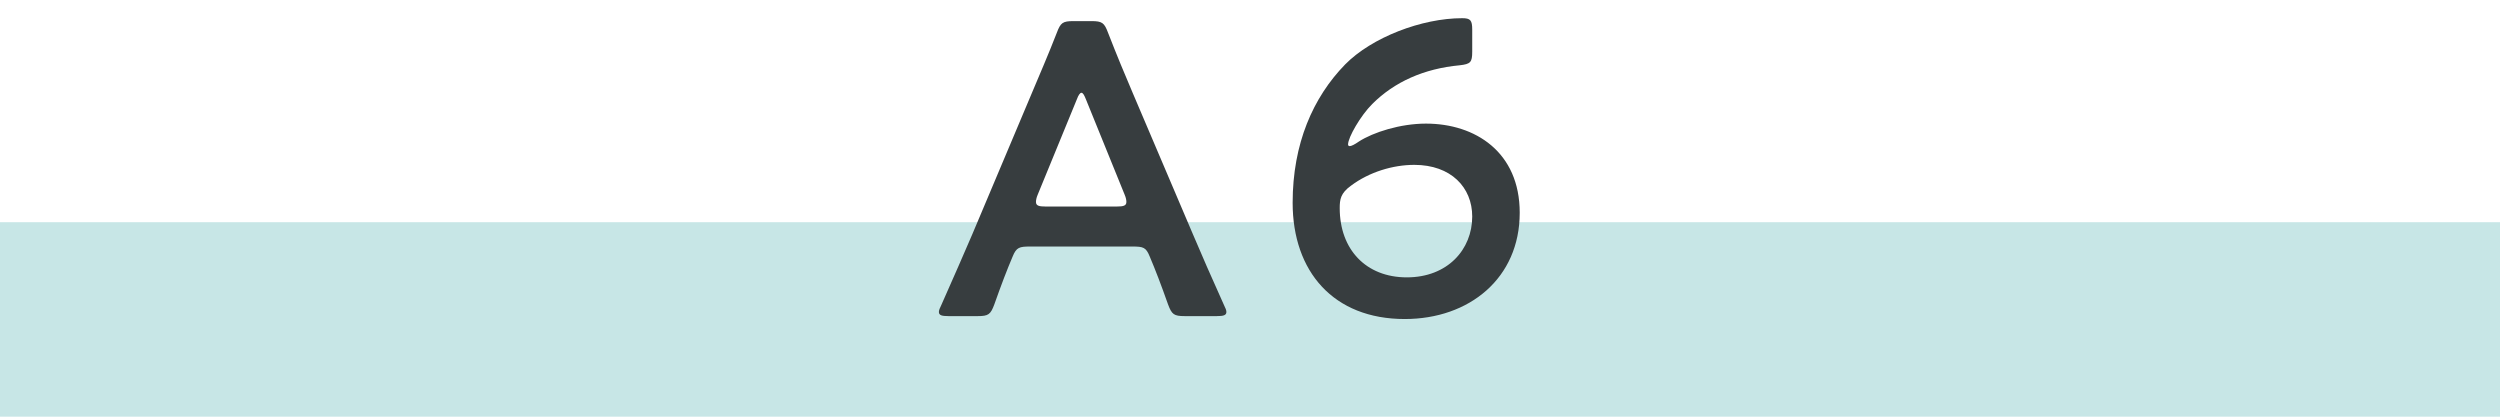 <?xml version="1.0" encoding="UTF-8"?>
<svg id="_レイヤー_1" data-name="レイヤー_1" xmlns="http://www.w3.org/2000/svg" version="1.1" viewBox="0 0 180 30">
  <!-- Generator: Adobe Illustrator 29.4.0, SVG Export Plug-In . SVG Version: 2.1.0 Build 152)  -->
  <defs>
    <style>
      .st0 {
        fill: #c7e6e6;
      }

      .st1 {
        fill: #373d3f;
      }
    </style>
  </defs>
  <rect class="st0" y="16" width="180" height="14"/>
  <g>
    <path class="st1" d="M74.17,17.75c-.78,0-.99.06-1.26.72-.42.99-.81,2.01-1.32,3.45-.27.72-.42.84-1.2.84h-2.1c-.48,0-.69-.06-.69-.3,0-.12.06-.27.18-.51.93-2.1,1.59-3.6,2.22-5.07l4.29-10.17c.54-1.29,1.17-2.73,1.8-4.35.27-.72.42-.84,1.2-.84h1.29c.78,0,.93.12,1.2.84.63,1.62,1.23,3.06,1.77,4.32l4.32,10.14c.66,1.56,1.32,3.06,2.25,5.13.12.24.18.39.18.51,0,.24-.21.3-.69.3h-2.31c-.78,0-.93-.12-1.2-.84-.51-1.44-.9-2.46-1.32-3.45-.27-.66-.45-.72-1.26-.72h-7.35ZM74.71,14.03c-.09.21-.12.39-.12.51,0,.27.21.33.69.33h5.13c.48,0,.69-.06.69-.33,0-.12-.03-.3-.12-.51l-2.79-6.87c-.12-.3-.21-.48-.33-.48-.09,0-.21.15-.33.48l-2.82,6.87Z"/>
    <path class="st1" d="M97.84,10.19c1.02-.66,2.97-1.29,4.83-1.29,3.54,0,6.75,2.04,6.75,6.42,0,4.71-3.63,7.65-8.28,7.65-5.13,0-8.07-3.42-8.07-8.37,0-4.26,1.47-7.59,3.78-9.96,1.92-1.95,5.52-3.33,8.43-3.33.6,0,.72.15.72.84v1.56c0,.78-.12.9-.9.99-2.58.24-4.71,1.2-6.3,2.79-.84.84-1.74,2.4-1.74,2.91,0,.09.06.12.12.12.12,0,.36-.12.66-.33ZM97.27,13.37c-.75.54-.81.99-.81,1.62,0,2.97,1.89,4.98,4.83,4.98s4.71-2.01,4.71-4.38c0-2.1-1.53-3.72-4.17-3.72-1.53,0-3.24.51-4.56,1.5Z"/>
  </g>
</svg>